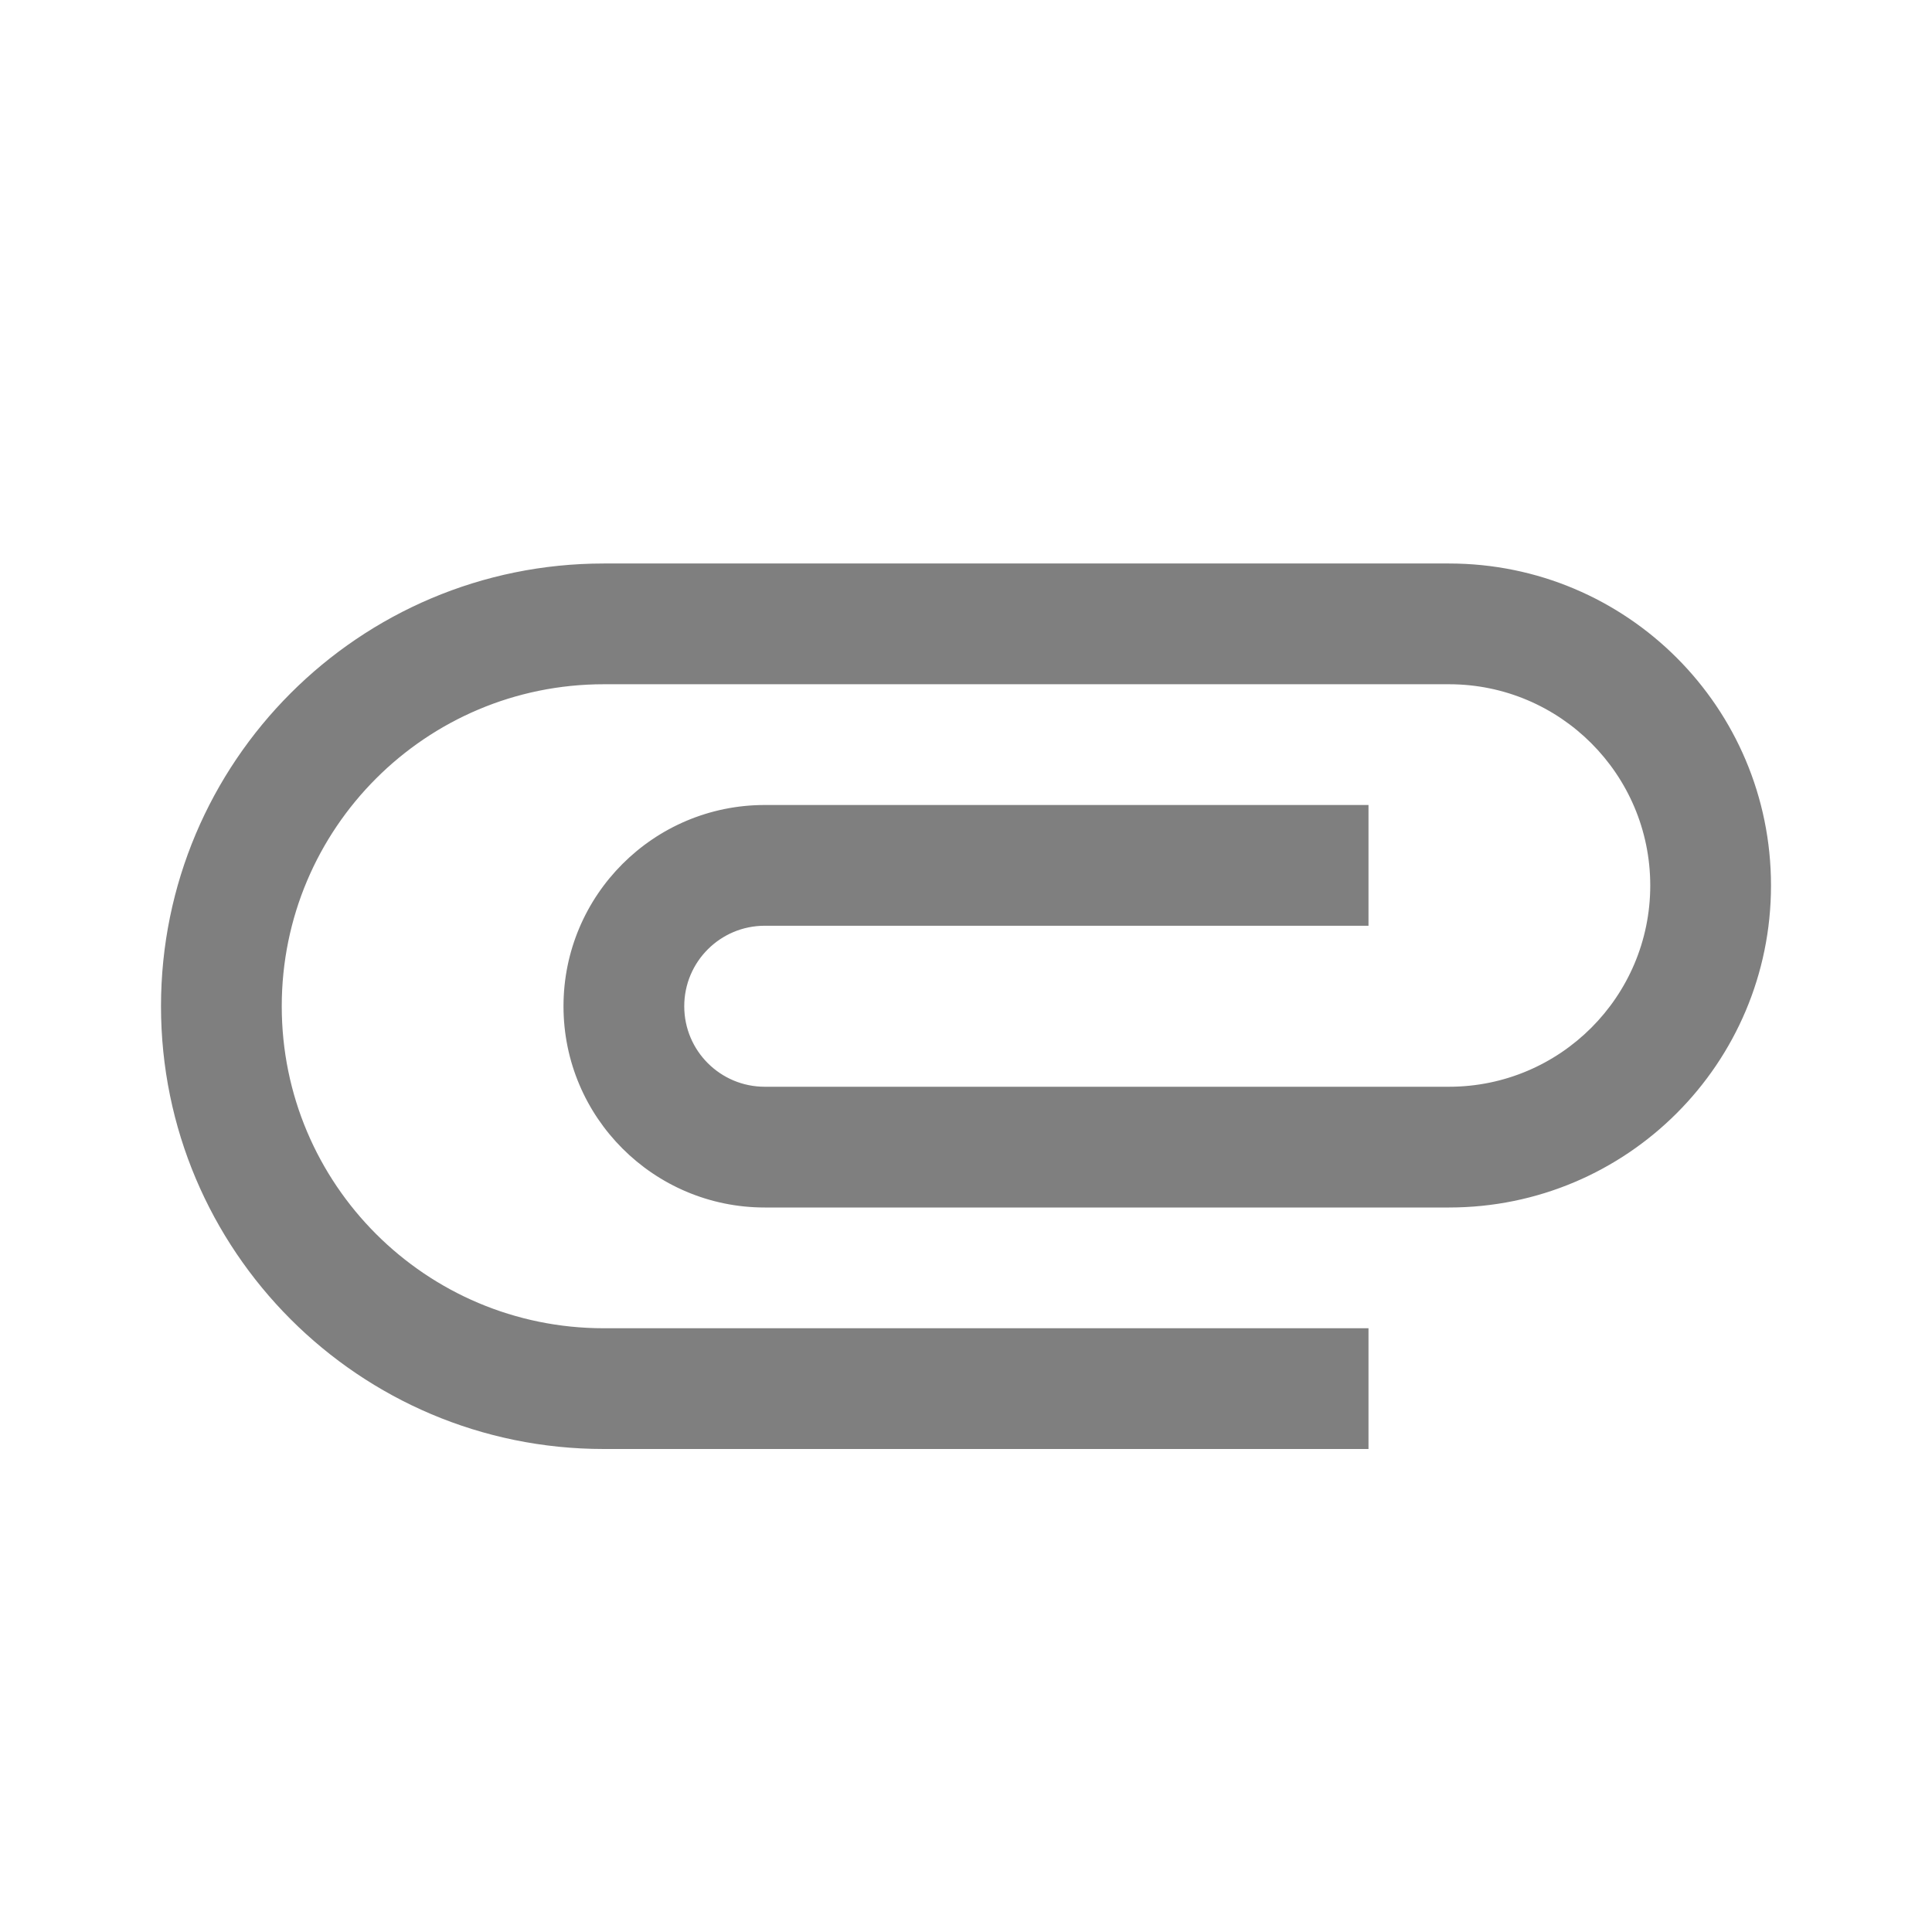 <svg width="48" height="48" xmlns="http://www.w3.org/2000/svg">

 <g>
  <title>background</title>
  <rect fill="none" id="canvas_background" height="402" width="582" y="-1" x="-1"/>
 </g>
 <g>
  <title>Layer 1</title>
  <path fill="#7f7f7f" id="svg_1" d="m15,36c-6.08,0 -11,-4.93 -11,-11s4.92,-11 11,-11l21,0c4.42,0 8,3.58 8,8s-3.58,8 -8,8l-17,0c-2.76,0 -5,-2.24 -5,-5s2.24,-5 5,-5l15,0l0,3l-15,0c-1.1,0 -2,0.89 -2,2s0.9,2 2,2l17,0c2.76,0 5,-2.24 5,-5s-2.24,-5 -5,-5l-21,0c-4.42,0 -8,3.58 -8,8s3.58,8 8,8l19,0l0,3l-19,0z"/>
 </g>
</svg>